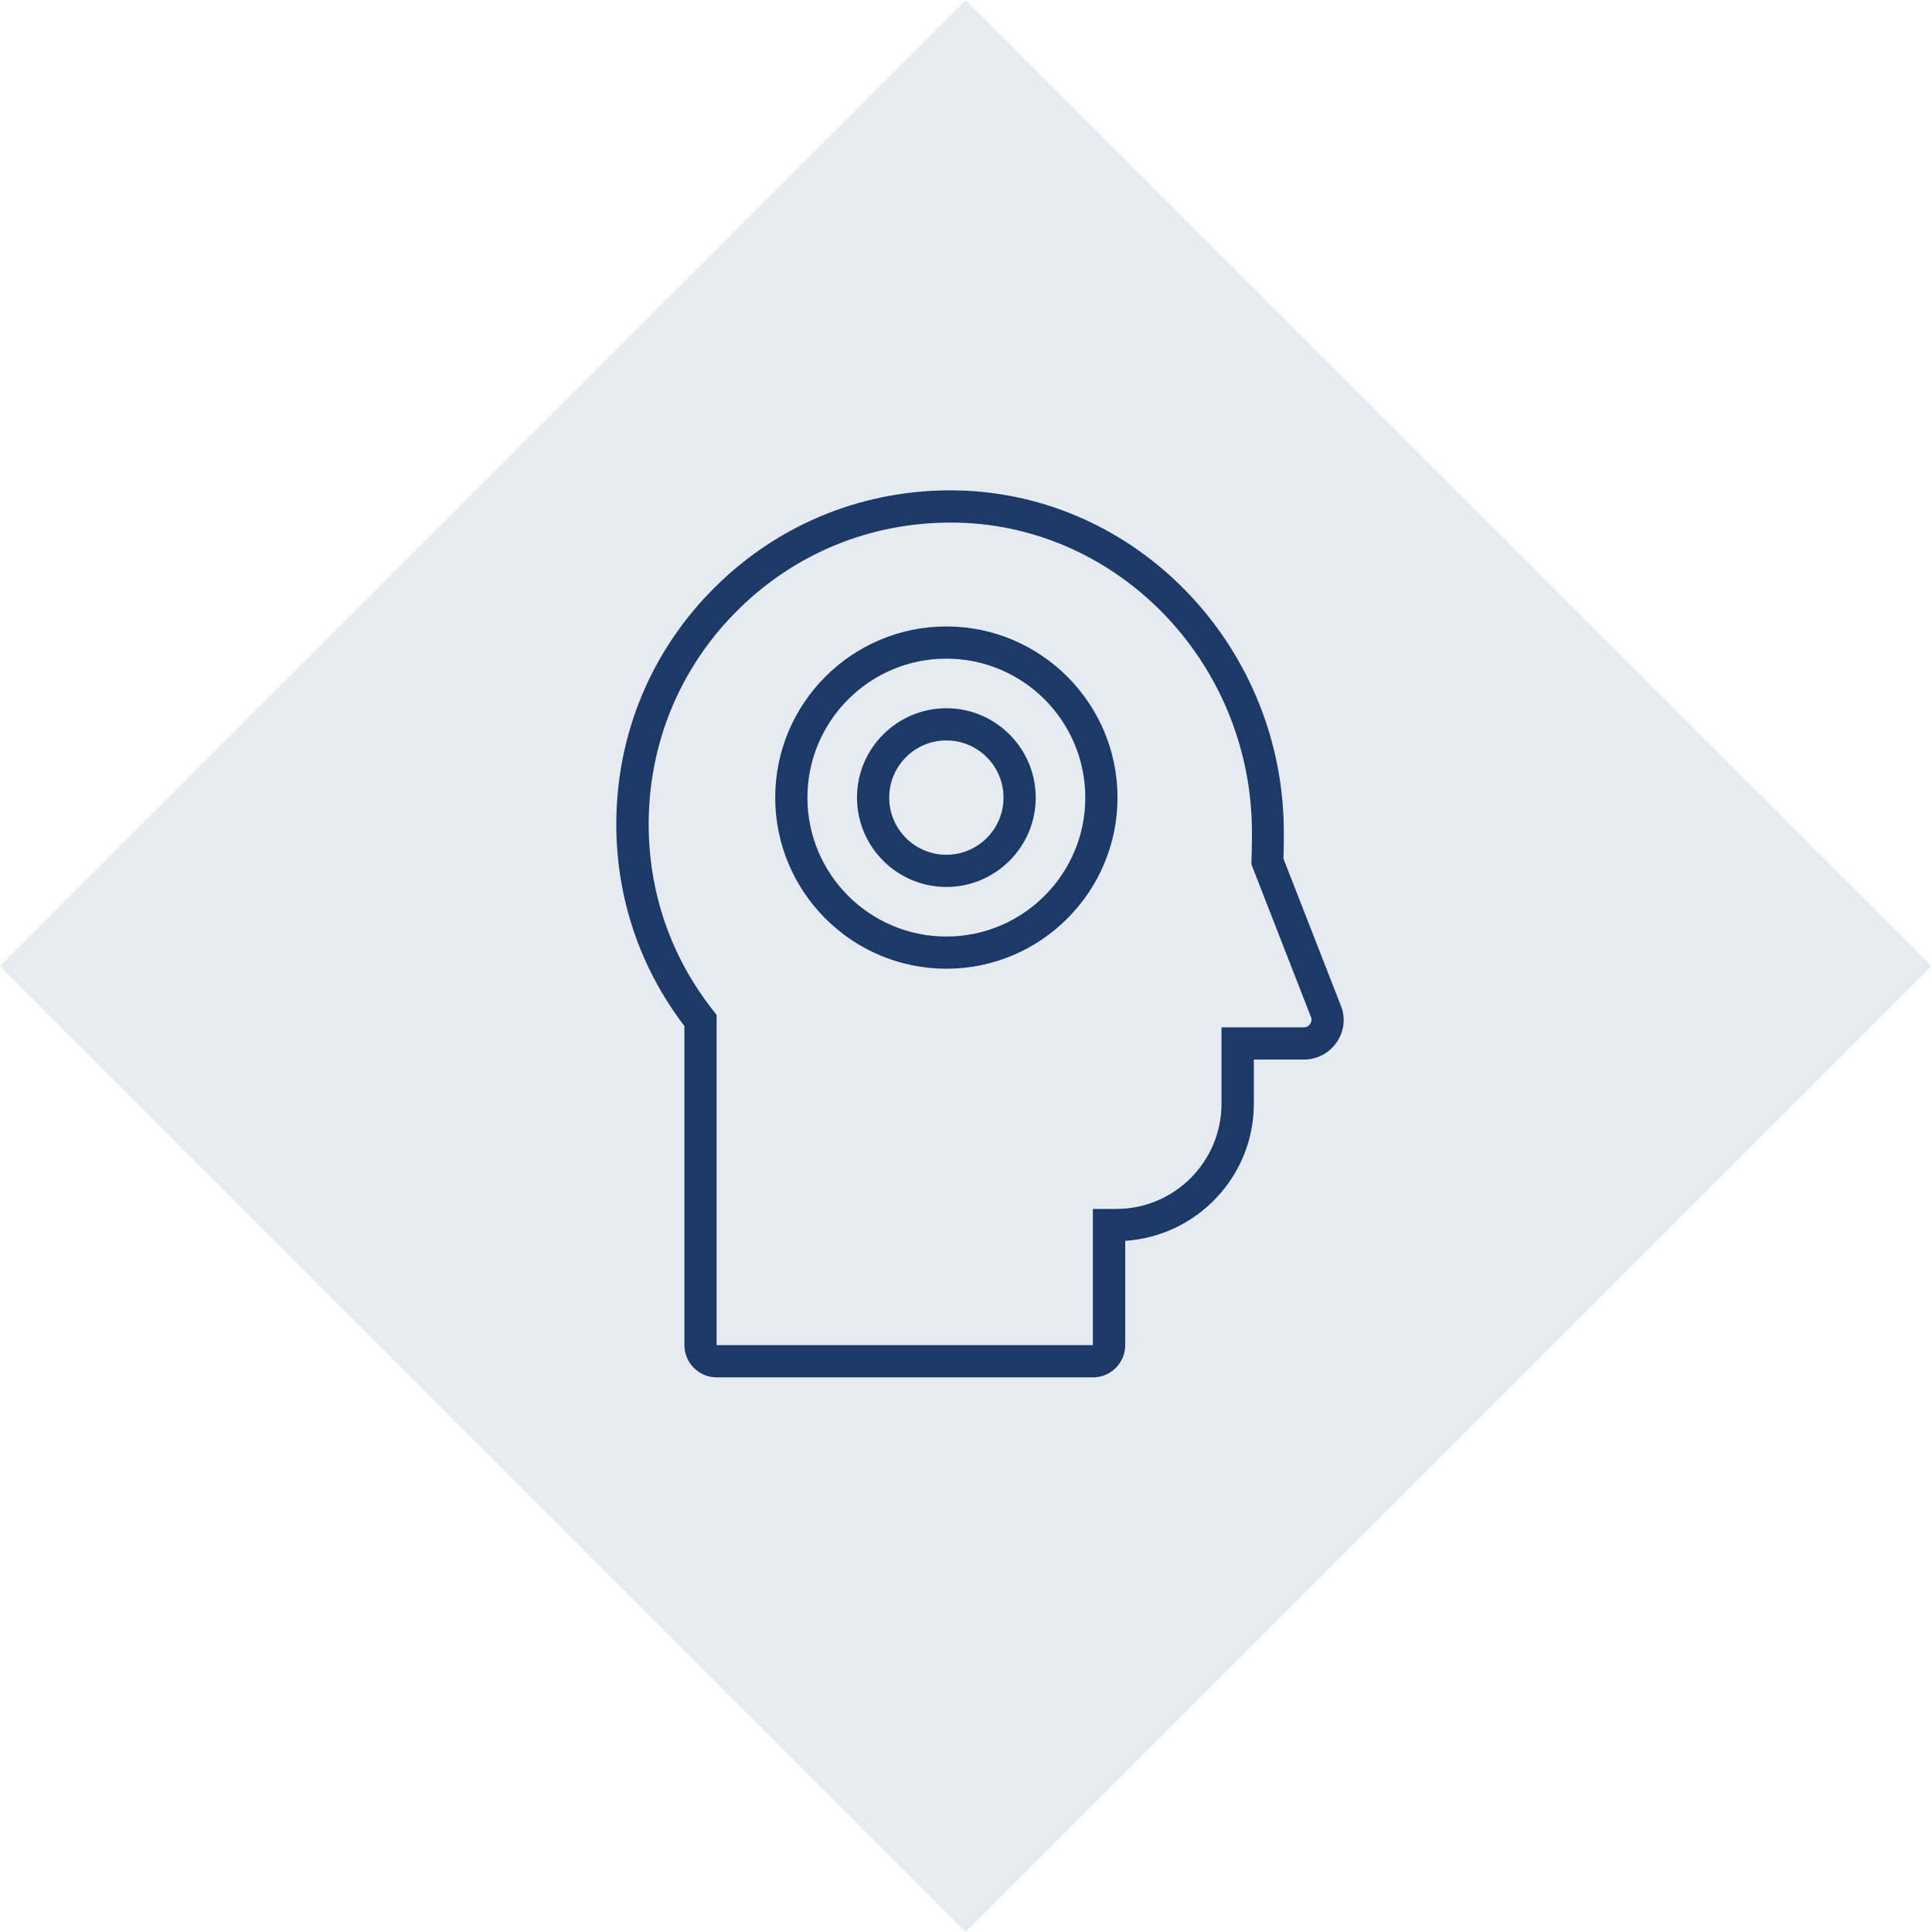 <?xml version="1.0" encoding="utf-8"?>
<!-- Generator: Adobe Illustrator 22.0.1, SVG Export Plug-In . SVG Version: 6.00 Build 0)  -->
<svg version="1.1" id="Layer_1" xmlns="http://www.w3.org/2000/svg" xmlns:xlink="http://www.w3.org/1999/xlink" x="0px" y="0px"
	 viewBox="0 0 120 120" style="enable-background:new 0 0 120 120;" xml:space="preserve">
<style type="text/css">
	.st0{fill:#E5EBF0;}
	.st1{fill:#1C3968;}
</style>
<rect x="17.57" y="17.58" transform="matrix(0.707 -0.707 0.707 0.707 -24.855 59.994)" class="st0" width="84.85" height="84.85"/>
<path class="st1" d="M83.34,62.61l-3.62-9.27c0.01-0.48,0.02-0.97,0.02-1.47c0.09-11.59-9.03-21.2-20.33-21.41
	c-5.62-0.1-10.92,2-14.92,5.93c-4.01,3.93-6.21,9.19-6.21,14.8c0,4.58,1.46,8.91,4.23,12.54v19.82c0,1.1,0.9,2,2,2h23.38
	c1.1,0,2-0.9,2-2v-6.48c4.45-0.29,7.99-4,7.99-8.52v-2.74h3.11c0.79,0,1.52-0.37,1.99-1.01S83.58,63.37,83.34,62.61z M81.36,63.62
	c-0.05,0.07-0.17,0.19-0.38,0.19h-5.11v4.74c0,3.61-2.93,6.54-6.54,6.54h-1.45v8.46H44.51V63.04l-0.21-0.27
	c-2.63-3.33-4.01-7.34-4.01-11.58c0-5.07,1.99-9.82,5.61-13.37c3.53-3.47,8.18-5.36,13.12-5.36c0.12,0,0.24,0,0.37,0
	c10.21,0.19,18.45,8.89,18.37,19.39c0,0.56-0.01,1.11-0.03,1.64v0.2l3.72,9.54C81.49,63.41,81.41,63.55,81.36,63.62z"/>
<path class="st1" d="M58.78,38.91c-5.86,0-10.63,4.77-10.63,10.63s4.77,10.63,10.63,10.63s10.63-4.77,10.63-10.63
	C69.41,43.68,64.64,38.91,58.78,38.91z M58.78,58.17c-4.76,0-8.63-3.87-8.63-8.63s3.87-8.63,8.63-8.63s8.63,3.87,8.63,8.63
	S63.54,58.17,58.78,58.17z"/>
<path class="st1" d="M58.78,43.99c-3.06,0-5.55,2.49-5.55,5.55c0,3.06,2.49,5.55,5.55,5.55s5.55-2.49,5.55-5.55
	C64.33,46.48,61.84,43.99,58.78,43.99z M58.78,53.09c-1.96,0-3.55-1.59-3.55-3.55s1.59-3.55,3.55-3.55s3.55,1.59,3.55,3.55
	S60.74,53.09,58.78,53.09z"/>
</svg>
